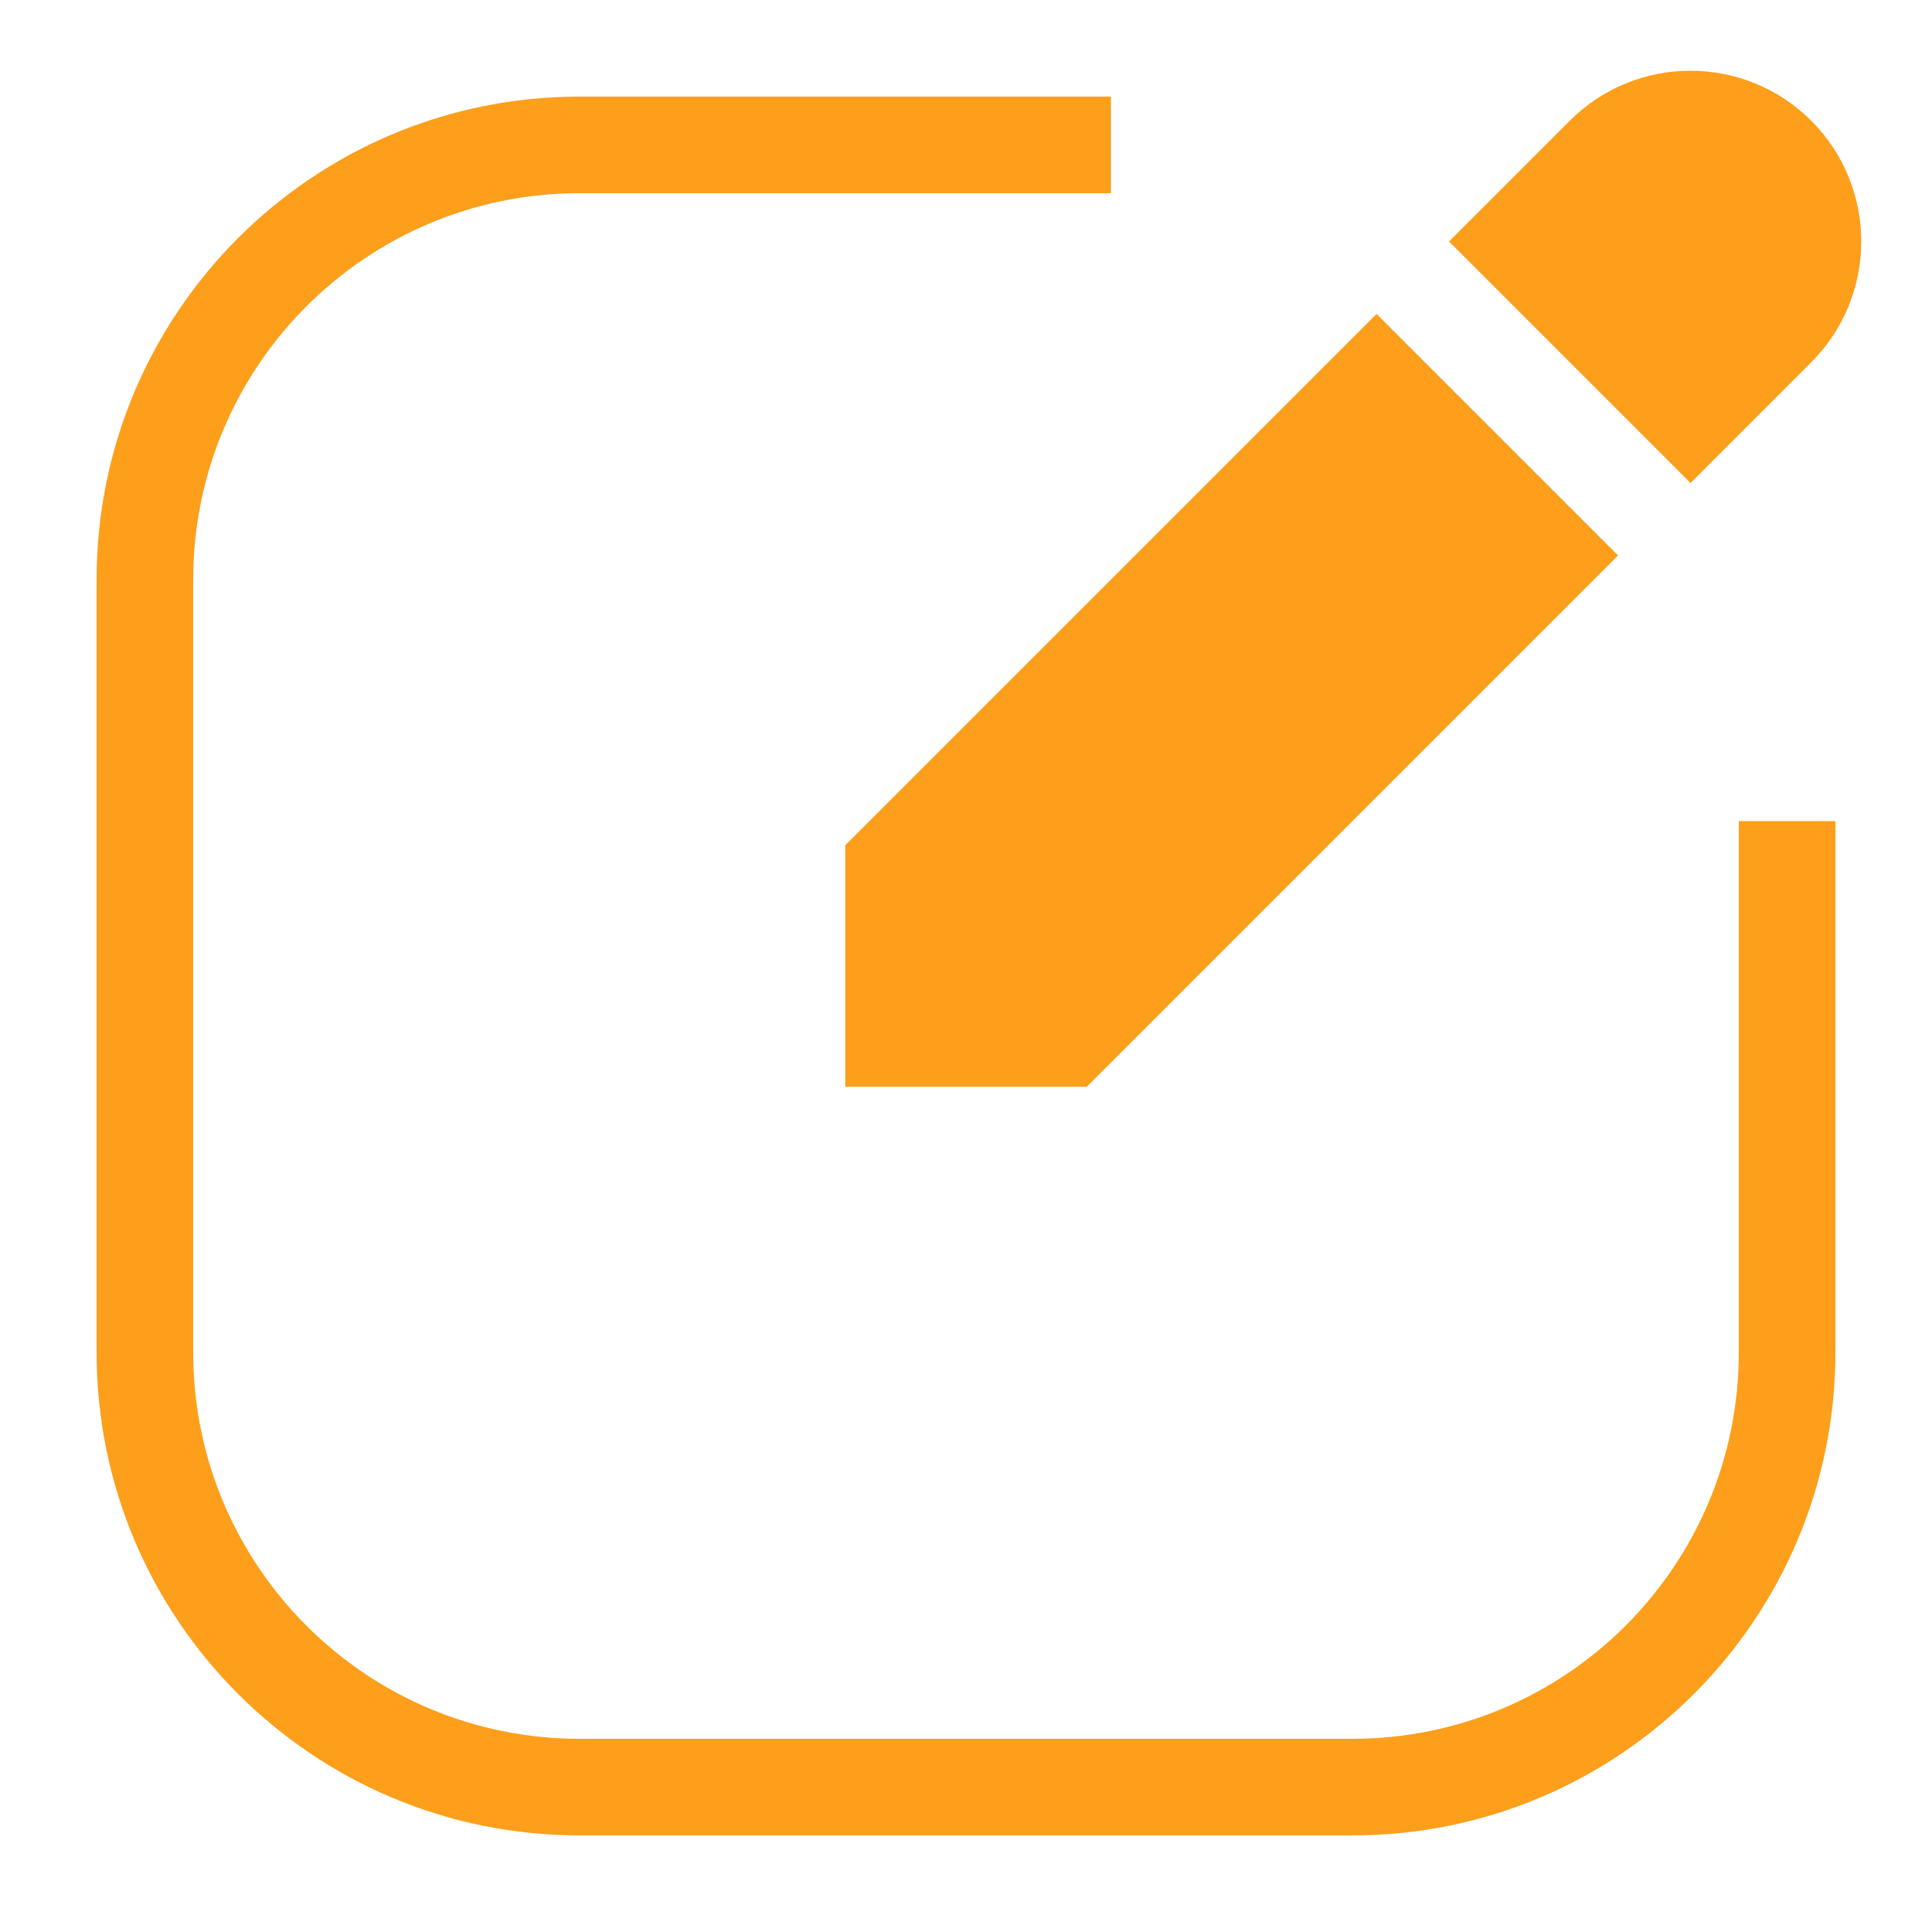 <svg width="80" height="80" viewBox="0 0 80 80" fill="none" xmlns="http://www.w3.org/2000/svg">
<path d="M46 8H24C15.163 8 8 15.164 8 24V56C8 64.837 15.164 72 24 72H56C64.837 72 72 64.837 72 56V34H76V56C76 67.046 67.046 76 56 76H24C12.954 76 4 67.046 4 56V24C4 12.955 12.954 4 24 4H46V8Z" fill="#FD9F1B"/>
<path d="M67 23L45 45H35V35L57 13L67 23Z" fill="#FD9F1B"/>
<path d="M65 5C67.761 2.239 72.239 2.239 75 5C77.761 7.762 77.761 12.239 75 15L70 20L60 10L65 5Z" fill="#FD9F1B"/>
</svg>
